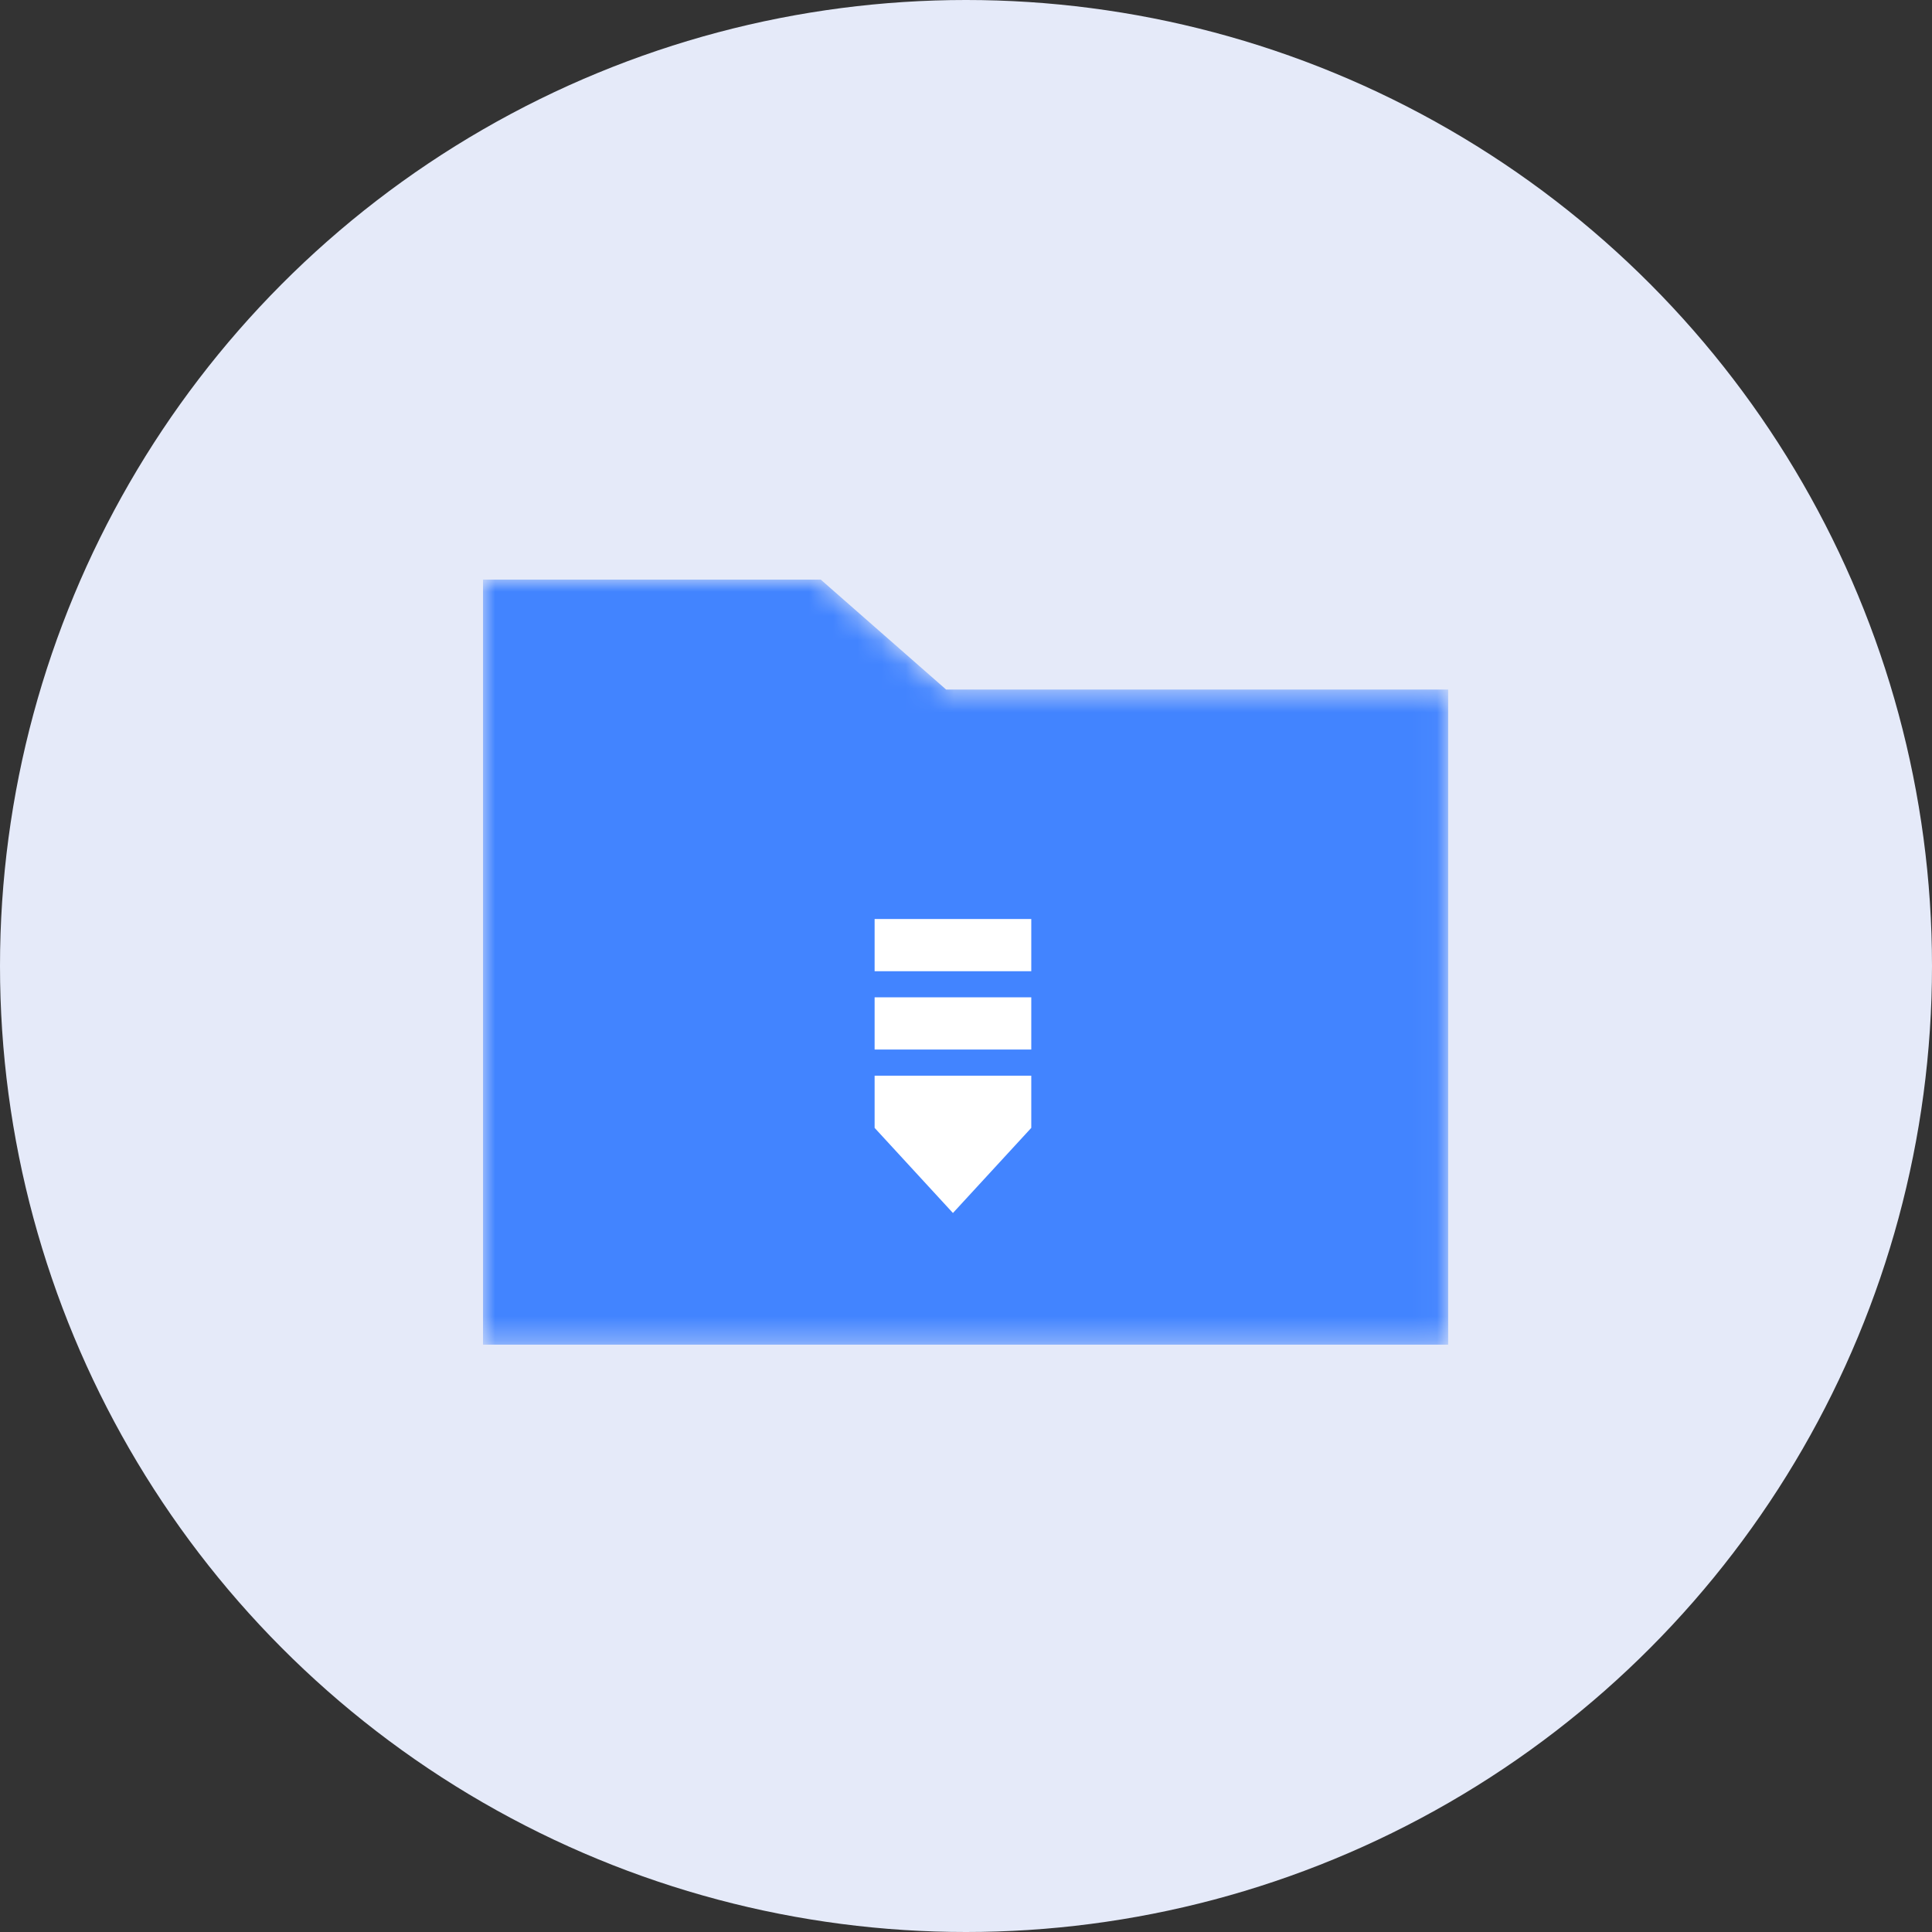 <svg width="80" height="80" viewBox="0 0 80 80" fill="none" xmlns="http://www.w3.org/2000/svg">
<rect x="0" y="0" width="80" height="80" fill="#333333" stroke="none"/>
<circle cx="40" cy="40" r="40" fill="#E5EAF9"/>
<mask id="mask0_107:22562" style="mask-type:alpha" maskUnits="userSpaceOnUse" x="20" y="24" width="40" height="32">
<path d="M20 24H33.985L39.176 28.552H59.965V55.679H20V24Z" fill="white"/>
</mask>
<g mask="url(#mask0_107:22562)">
<path d="M20 24H33.985L39.176 28.552H59.965V55.679H20V24Z" fill="#4284FF"/>
<path d="M42.703 38.054H36.216V40.216H42.703V38.054Z" fill="white"/>
<path d="M42.703 41.297H36.216V43.459H42.703V41.297Z" fill="white"/>
<path fill-rule="evenodd" clip-rule="evenodd" d="M36.216 44.541H42.703V46.703L39.459 50.228L36.216 46.703V44.541Z" fill="white"/>
</g>
</svg>
